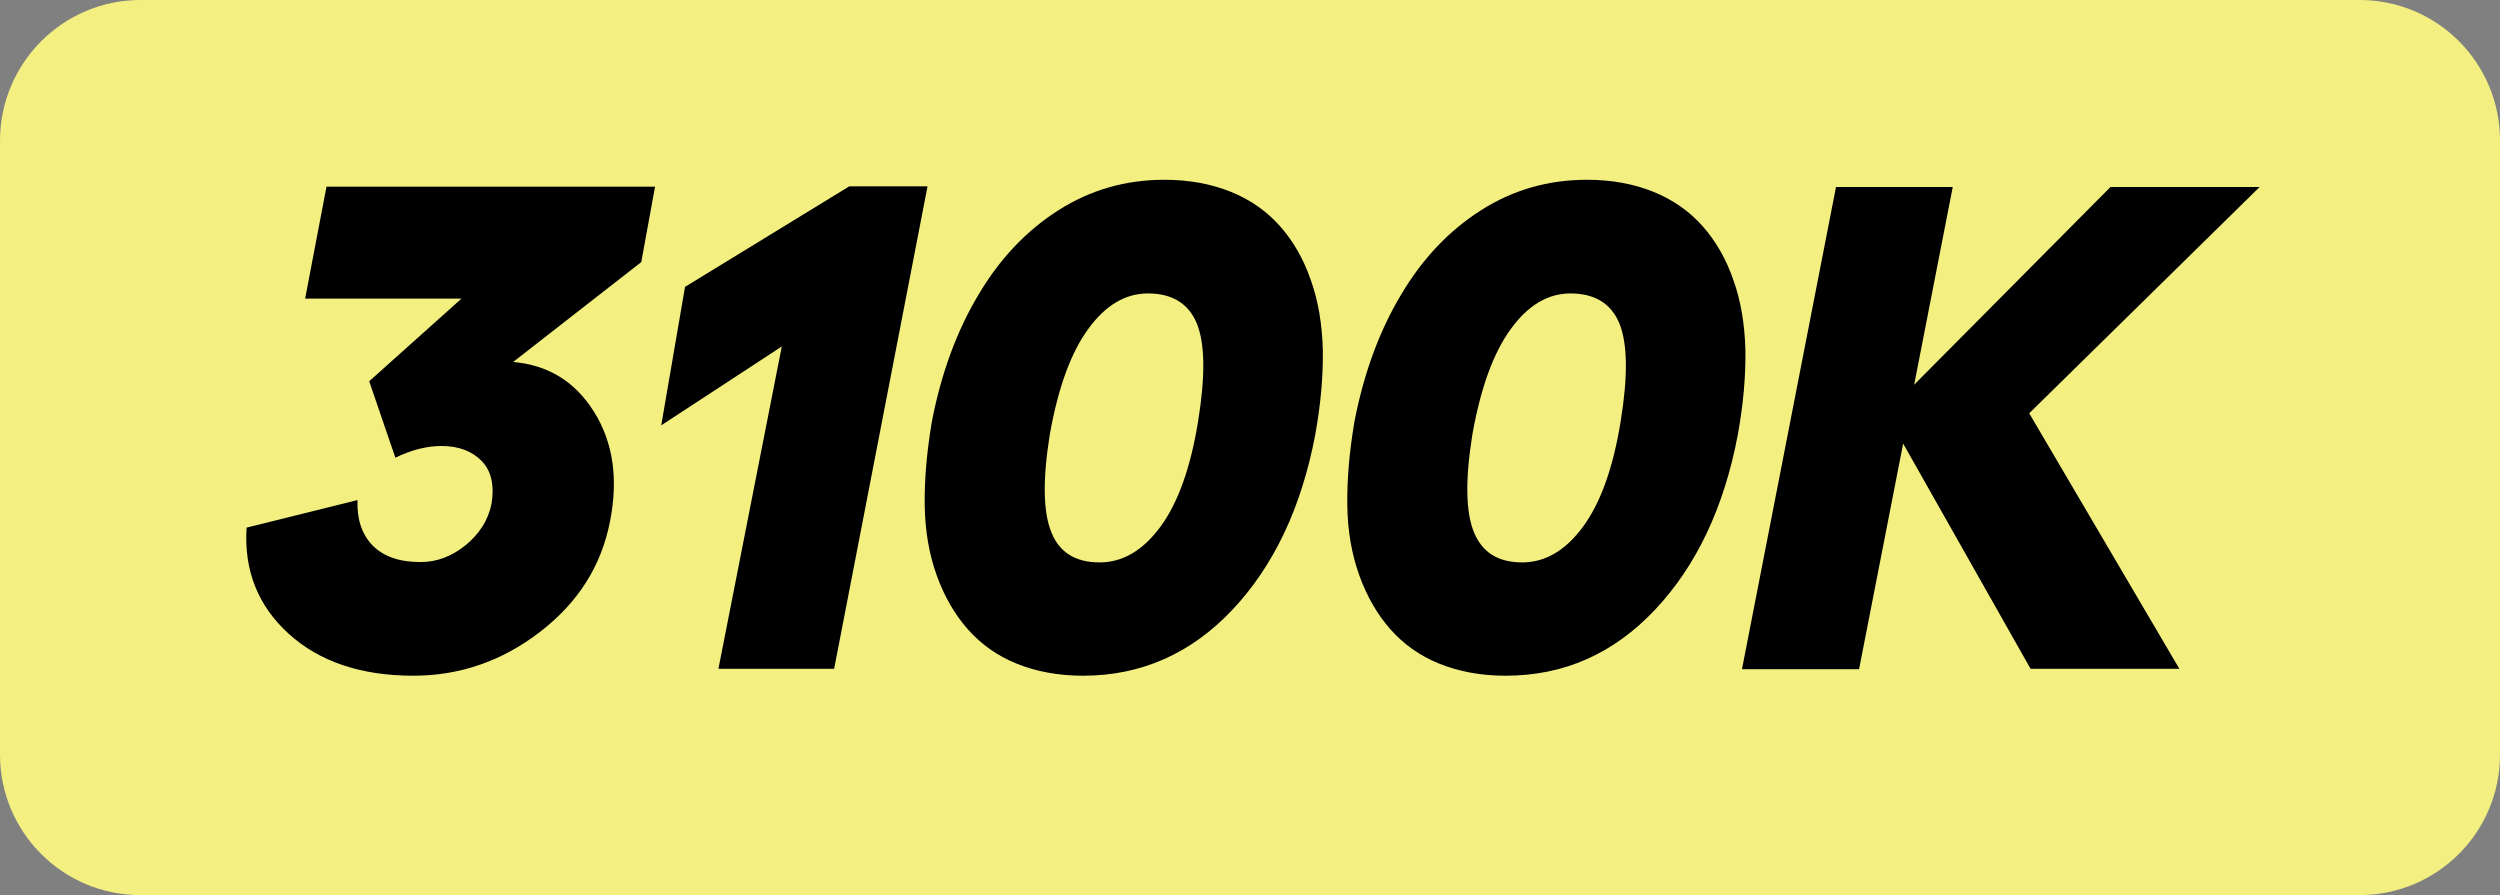 <?xml version="1.0" encoding="UTF-8"?>
<svg id="uuid-2656949a-8fcf-4f81-bcda-70691b6fe425" data-name="b" xmlns="http://www.w3.org/2000/svg" viewBox="0 0 725.9 259.9">
  <rect x="0" y="0" width="725.9" height="259.9" fill="#808080" stroke="none"/>
  <g>
    <path d="M97.6,196.2c-13.9,0-25.3-4-34.2-12.1s-13.1-18.6-12.4-31.4l33-7c-.1,5.7,1.6,10,5,13.1s7.7,4.6,12.9,4.6c4.9,0,9.4-1.7,13.4-5.1,4-3.4,6.4-7.6,7.4-12.5,1.1-5.1.2-9.4-2.7-12.6-2.9-3.3-6.9-4.9-12-4.9-6.9,0-12.7,2.3-17.4,7l-28.4-5.7,20.4-75.2h83.4l-6.4,31.8h-52.8l-5,18.2c5.2-2.5,10.5-3.8,16-3.8,6.8,0,12.9,1.2,18.4,3.6s10,5.7,13.5,10.1,6,9.6,7.4,15.7c1.4,6.1,1.4,12.9-.1,20.4-2.7,13.7-9.6,24.8-20.8,33.3-11.1,8.3-24,12.5-38.6,12.5Z" style="fill: #000;"/>
    <path d="M180.7,54.2h99.6l-4,22.5-79,117.6h-38.5l72.8-107.4h-57.2l6.3-32.7Z" style="fill: #000;"/>
    <path d="M314.9,196.2c-7.2,0-13.6-1.2-19.3-3.5-5.7-2.3-10.4-5.7-14.2-10-3.8-4.3-6.8-9.5-9-15.6s-3.4-12.9-3.5-20.4.6-15.6,2.1-24.4c2.7-13.9,7.2-26.2,13.5-36.7,6.2-10.5,14-18.7,23.3-24.6s19.5-8.8,30.7-8.8c7.2,0,13.6,1.2,19.3,3.5s10.5,5.7,14.3,10,6.8,9.5,8.9,15.6c2.2,6.1,3.3,12.9,3.5,20.4.1,7.5-.6,15.7-2.2,24.5-4,21.2-12.1,38.2-24.1,50.9-12,12.8-26.4,19.1-43.3,19.1ZM319.7,163.3c6.6,0,12.5-3.4,17.6-10.3s8.8-17.1,11-30.8c2.1-13,2-22.4-.4-28.3-2.4-5.8-7.2-8.7-14.2-8.7-6.5,0-12.3,3.4-17.3,10.3-5,6.8-8.8,17.1-11.2,30.8-2.1,13.1-1.9,22.5.5,28.3,2.3,5.8,7,8.7,14,8.7Z" style="fill: #fff;"/>
    <path d="M437.7,196.2c-7.2,0-13.6-1.2-19.3-3.5-5.7-2.3-10.4-5.7-14.2-10-3.8-4.3-6.8-9.5-9-15.6s-3.4-12.9-3.5-20.4.6-15.6,2.1-24.4c2.7-13.9,7.2-26.2,13.5-36.7,6.2-10.5,14-18.7,23.3-24.6s19.5-8.8,30.7-8.8c7.2,0,13.6,1.2,19.3,3.5,5.7,2.3,10.5,5.7,14.3,10s6.8,9.5,8.9,15.6c2.2,6.1,3.3,12.9,3.5,20.4.1,7.5-.6,15.7-2.2,24.5-4,21.2-12.1,38.2-24.1,50.9s-26.5,19.1-43.3,19.1ZM442.4,163.3c6.6,0,12.5-3.4,17.6-10.3s8.8-17.1,11-30.8c2.1-13,2-22.4-.4-28.3-2.4-5.8-7.2-8.7-14.2-8.7-6.5,0-12.3,3.4-17.3,10.3-5,6.8-8.8,17.1-11.2,30.8-2.1,13.1-1.9,22.5.5,28.3,2.4,5.8,7.1,8.7,14,8.7Z" style="fill: #fff;"/>
    <path d="M656.6,54.2l-67,65.8,43.6,74.2h-43.2l-37-65.4-12.8,65.4h-34l27.3-140h33.9l-11.2,57.5,57-57.4h43.4v-.1Z" style="fill: #000;"/>
  </g>
  <g id="uuid-ee00256c-0e50-4879-84c7-dff8a998a276" data-name="c">
    <path d="M40.8,0h644.3c22.6,0,40.8,18.3,40.8,40.8v178.3c0,22.6-18.3,40.8-40.8,40.8H40.8c-22.6,0-40.8-18.3-40.8-40.8V40.9C0,18.3,18.3,0,40.8,0Z" style="fill: #f3f081;"/>
  </g>
  <g>
    <path d="M107.2,110.7l26.8-24h-45.4l6.2-32.5h95.4l-4,21.9-37.2,29c10.2.9,18,5.7,23.5,14.5,5.5,8.8,7.1,19.4,4.6,31.9-2.5,12.8-9.2,23.4-20.2,31.9s-23.3,12.8-36.9,12.8c-15.2,0-27.3-4.1-36.2-12.2-8.9-8.1-13-18.4-12.2-30.8l32.2-8c-.2,5.6,1.3,10,4.4,13.2,3.2,3.2,7.8,4.8,13.9,4.8,4.7,0,9-1.6,13.1-4.9,4-3.3,6.5-7.2,7.5-11.9.9-5.4,0-9.6-2.8-12.5s-6.7-4.4-11.7-4.4c-4.2,0-8.7,1.1-13.4,3.4l-7.6-22.2Z" style="fill: #000;"/>
    <path d="M269.3,54.2l-27.1,140h-33.6l18.4-93.6-35,22.9,6.9-40.2,47.7-29.2h22.7v.1Z" style="fill: #000;"/>
    <path d="M314.5,196.2c-7.2,0-13.6-1.2-19.3-3.5-5.7-2.3-10.4-5.7-14.2-10-3.8-4.3-6.8-9.5-9-15.6s-3.4-12.9-3.5-20.4.6-15.6,2.1-24.4c2.7-13.9,7.2-26.2,13.5-36.7,6.2-10.5,14-18.7,23.3-24.6s19.5-8.8,30.7-8.8c7.2,0,13.6,1.2,19.3,3.5,5.7,2.3,10.5,5.7,14.3,10s6.8,9.5,8.9,15.6c2.2,6.1,3.3,12.9,3.5,20.4.1,7.5-.6,15.7-2.2,24.5-4,21.2-12.1,38.2-24.1,50.9s-26.5,19.1-43.3,19.1ZM319.3,163.3c6.6,0,12.5-3.4,17.6-10.3s8.8-17.1,11-30.8c2.1-13,2-22.4-.4-28.3-2.4-5.8-7.2-8.7-14.2-8.7-6.5,0-12.3,3.4-17.3,10.3-5,6.8-8.8,17.1-11.2,30.8-2.1,13.1-1.9,22.5.5,28.3,2.3,5.8,7,8.7,14,8.7Z" style="fill: #000;"/>
    <path d="M437.2,196.2c-7.2,0-13.6-1.2-19.3-3.5-5.7-2.3-10.4-5.7-14.2-10-3.8-4.3-6.8-9.5-9-15.6s-3.4-12.9-3.5-20.4.6-15.6,2.1-24.4c2.7-13.9,7.2-26.2,13.5-36.7,6.2-10.5,14-18.7,23.3-24.6s19.5-8.8,30.7-8.8c7.2,0,13.6,1.2,19.3,3.5,5.7,2.3,10.5,5.7,14.3,10s6.8,9.5,8.9,15.6c2.2,6.1,3.3,12.9,3.5,20.4.1,7.5-.6,15.7-2.2,24.5-4,21.2-12.1,38.2-24.1,50.9s-26.4,19.1-43.3,19.1ZM442,163.3c6.6,0,12.5-3.4,17.6-10.3s8.8-17.1,11-30.8c2.1-13,2-22.4-.4-28.3-2.4-5.8-7.2-8.7-14.2-8.7-6.5,0-12.3,3.4-17.3,10.3-5,6.8-8.8,17.1-11.2,30.8-2.1,13.1-1.9,22.5.5,28.3,2.4,5.8,7,8.7,14,8.7Z" style="fill: #000;"/>
    <path d="M656.2,54.2l-67,65.8,43.6,74.2h-43.2l-37-65.4-12.8,65.5h-34l27.3-140h33.9l-11.2,57.4,57-57.4h43.4v-.1Z" style="fill: #000;"/>
  </g>
</svg>
